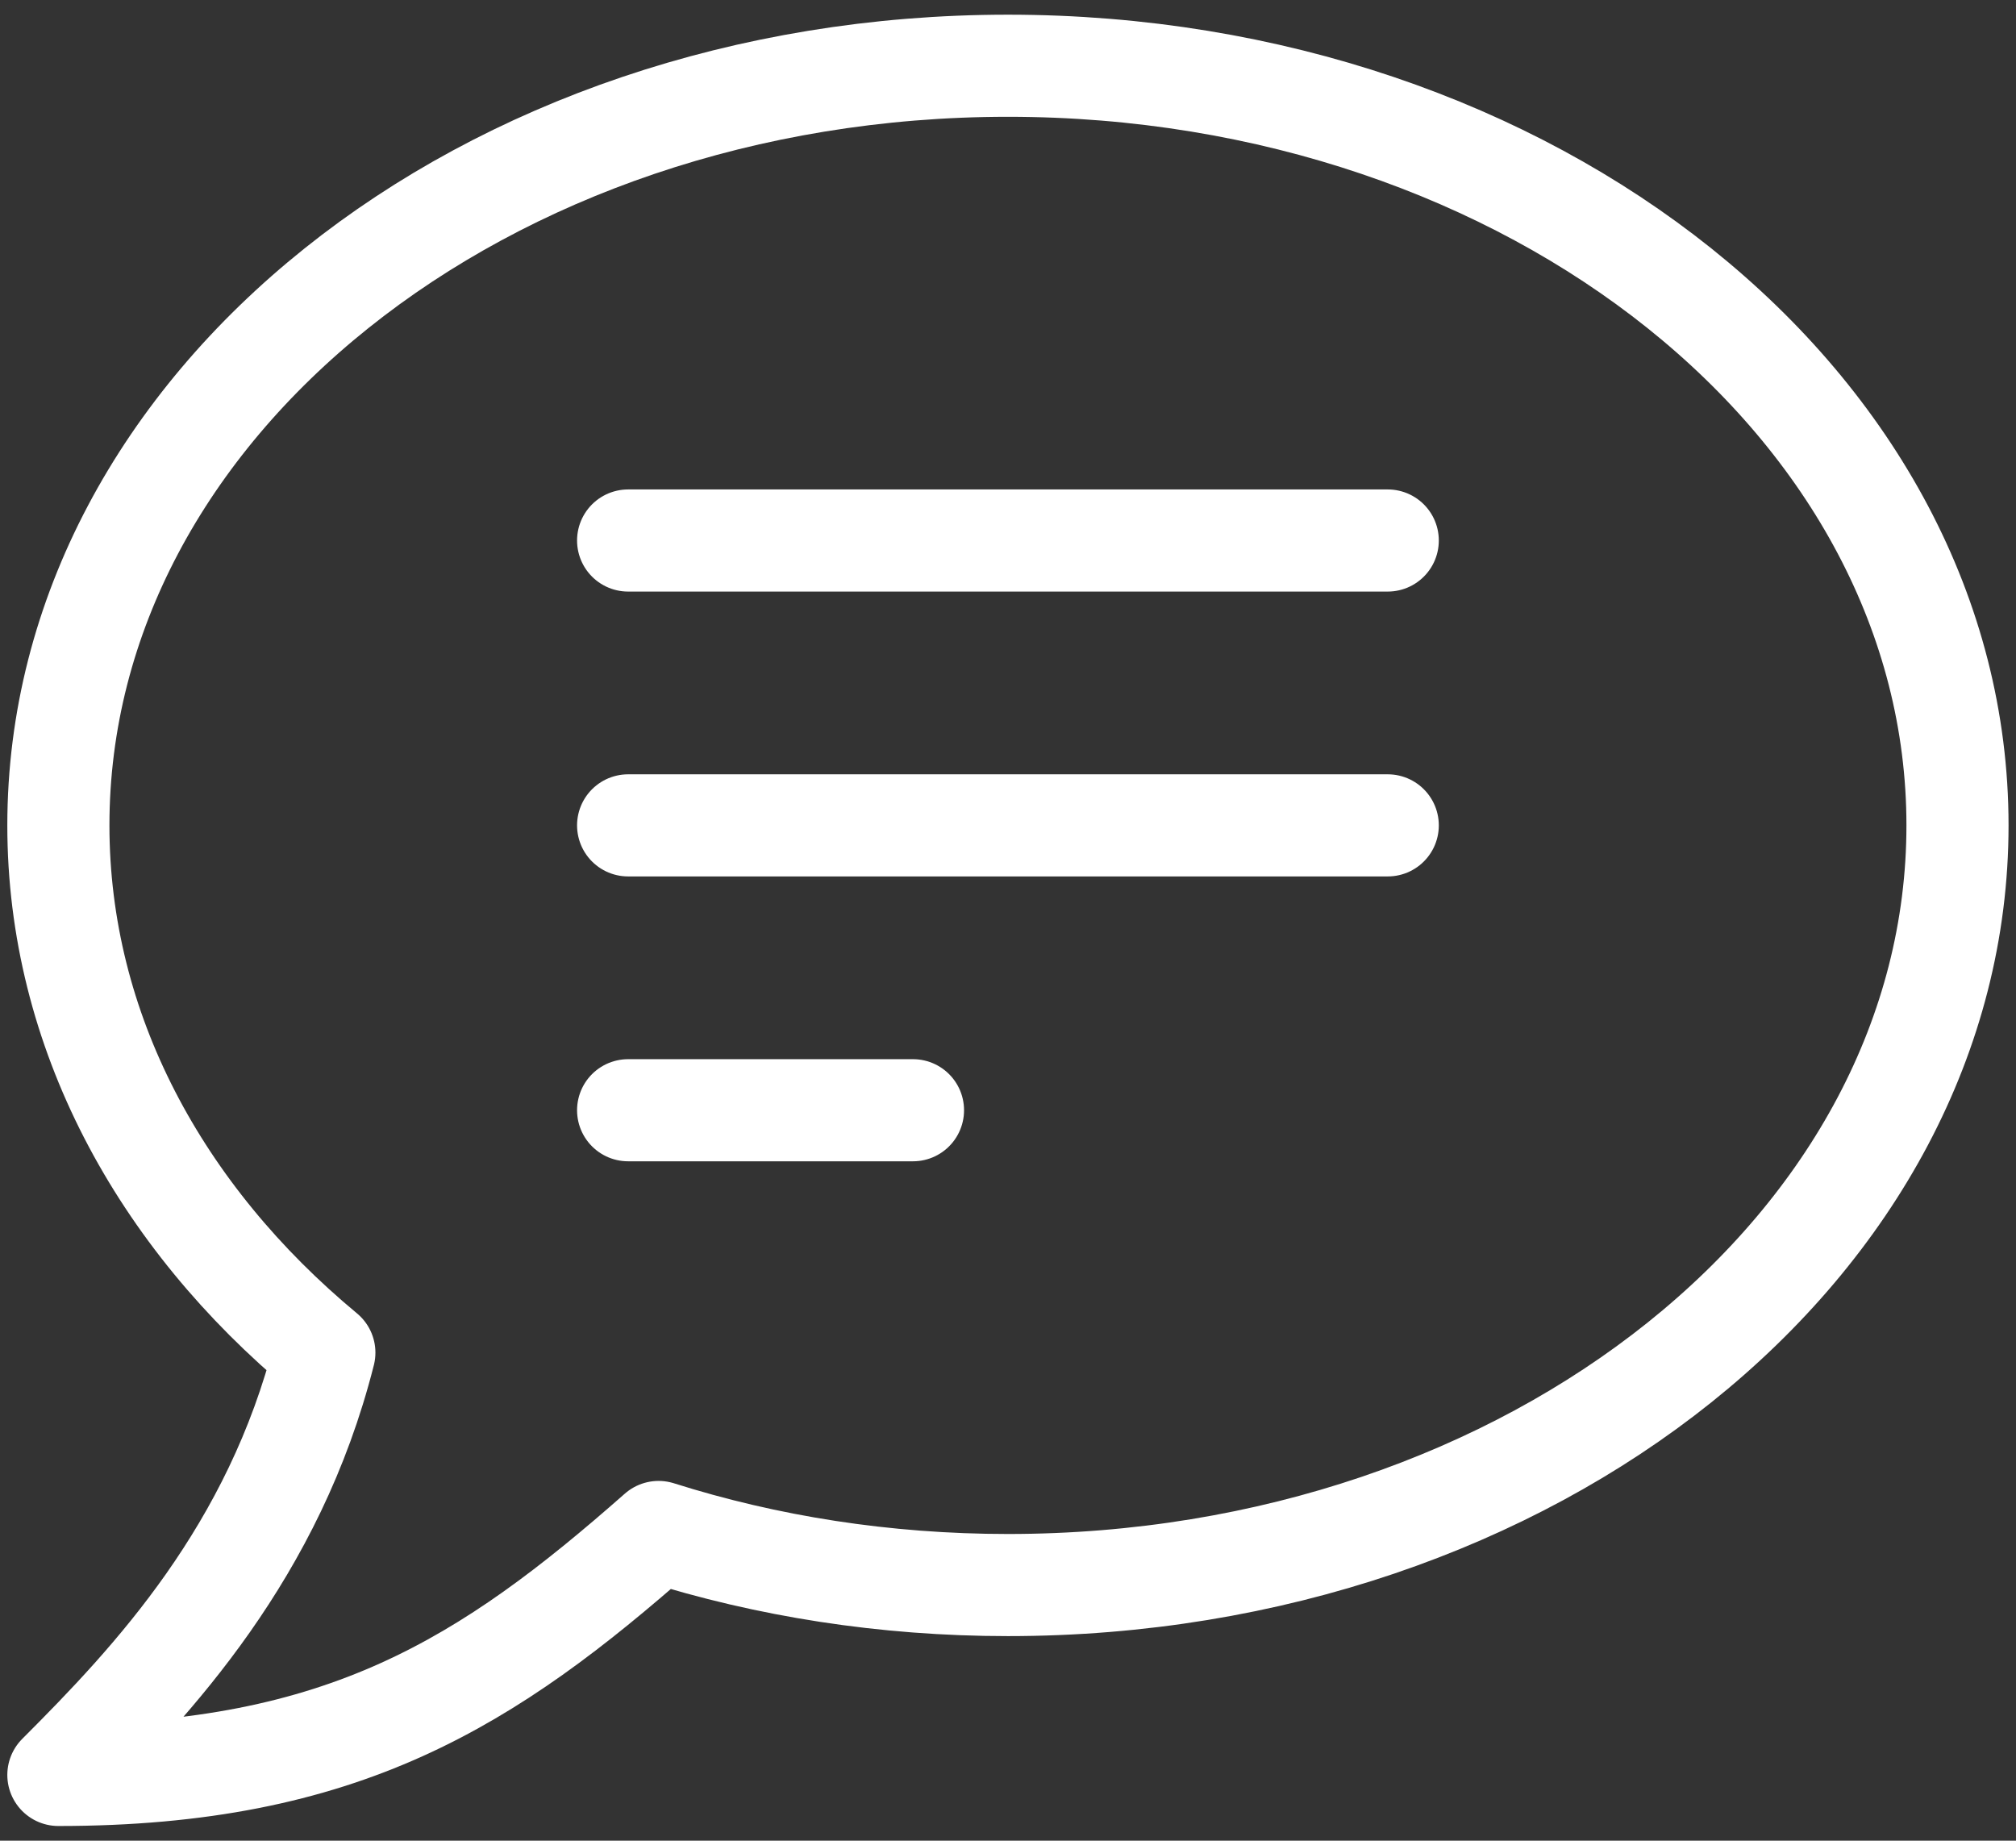<svg width="46" height="42" viewBox="0 0 46 42" fill="none" xmlns="http://www.w3.org/2000/svg">
<rect x="0" y="0" width="46" height="42" fill="#333333" stroke="none"/>
<path d="M14.332 12.333H31.665M14.332 18.833H31.665M14.332 25.333H20.832M44.665 18.833C44.665 28.406 34.965 36.167 22.999 36.167C20.184 36.167 17.494 35.737 15.027 34.956C11.142 38.38 7.832 40.5 1.332 40.5C3.499 38.333 6.252 35.408 7.401 30.864C3.643 27.747 1.332 23.506 1.332 18.833C1.332 9.26 11.033 1.5 22.999 1.5C34.965 1.5 44.665 9.26 44.665 18.833Z" stroke="white" stroke-width="2.33" stroke-linecap="round" stroke-linejoin="round"/>
</svg>
